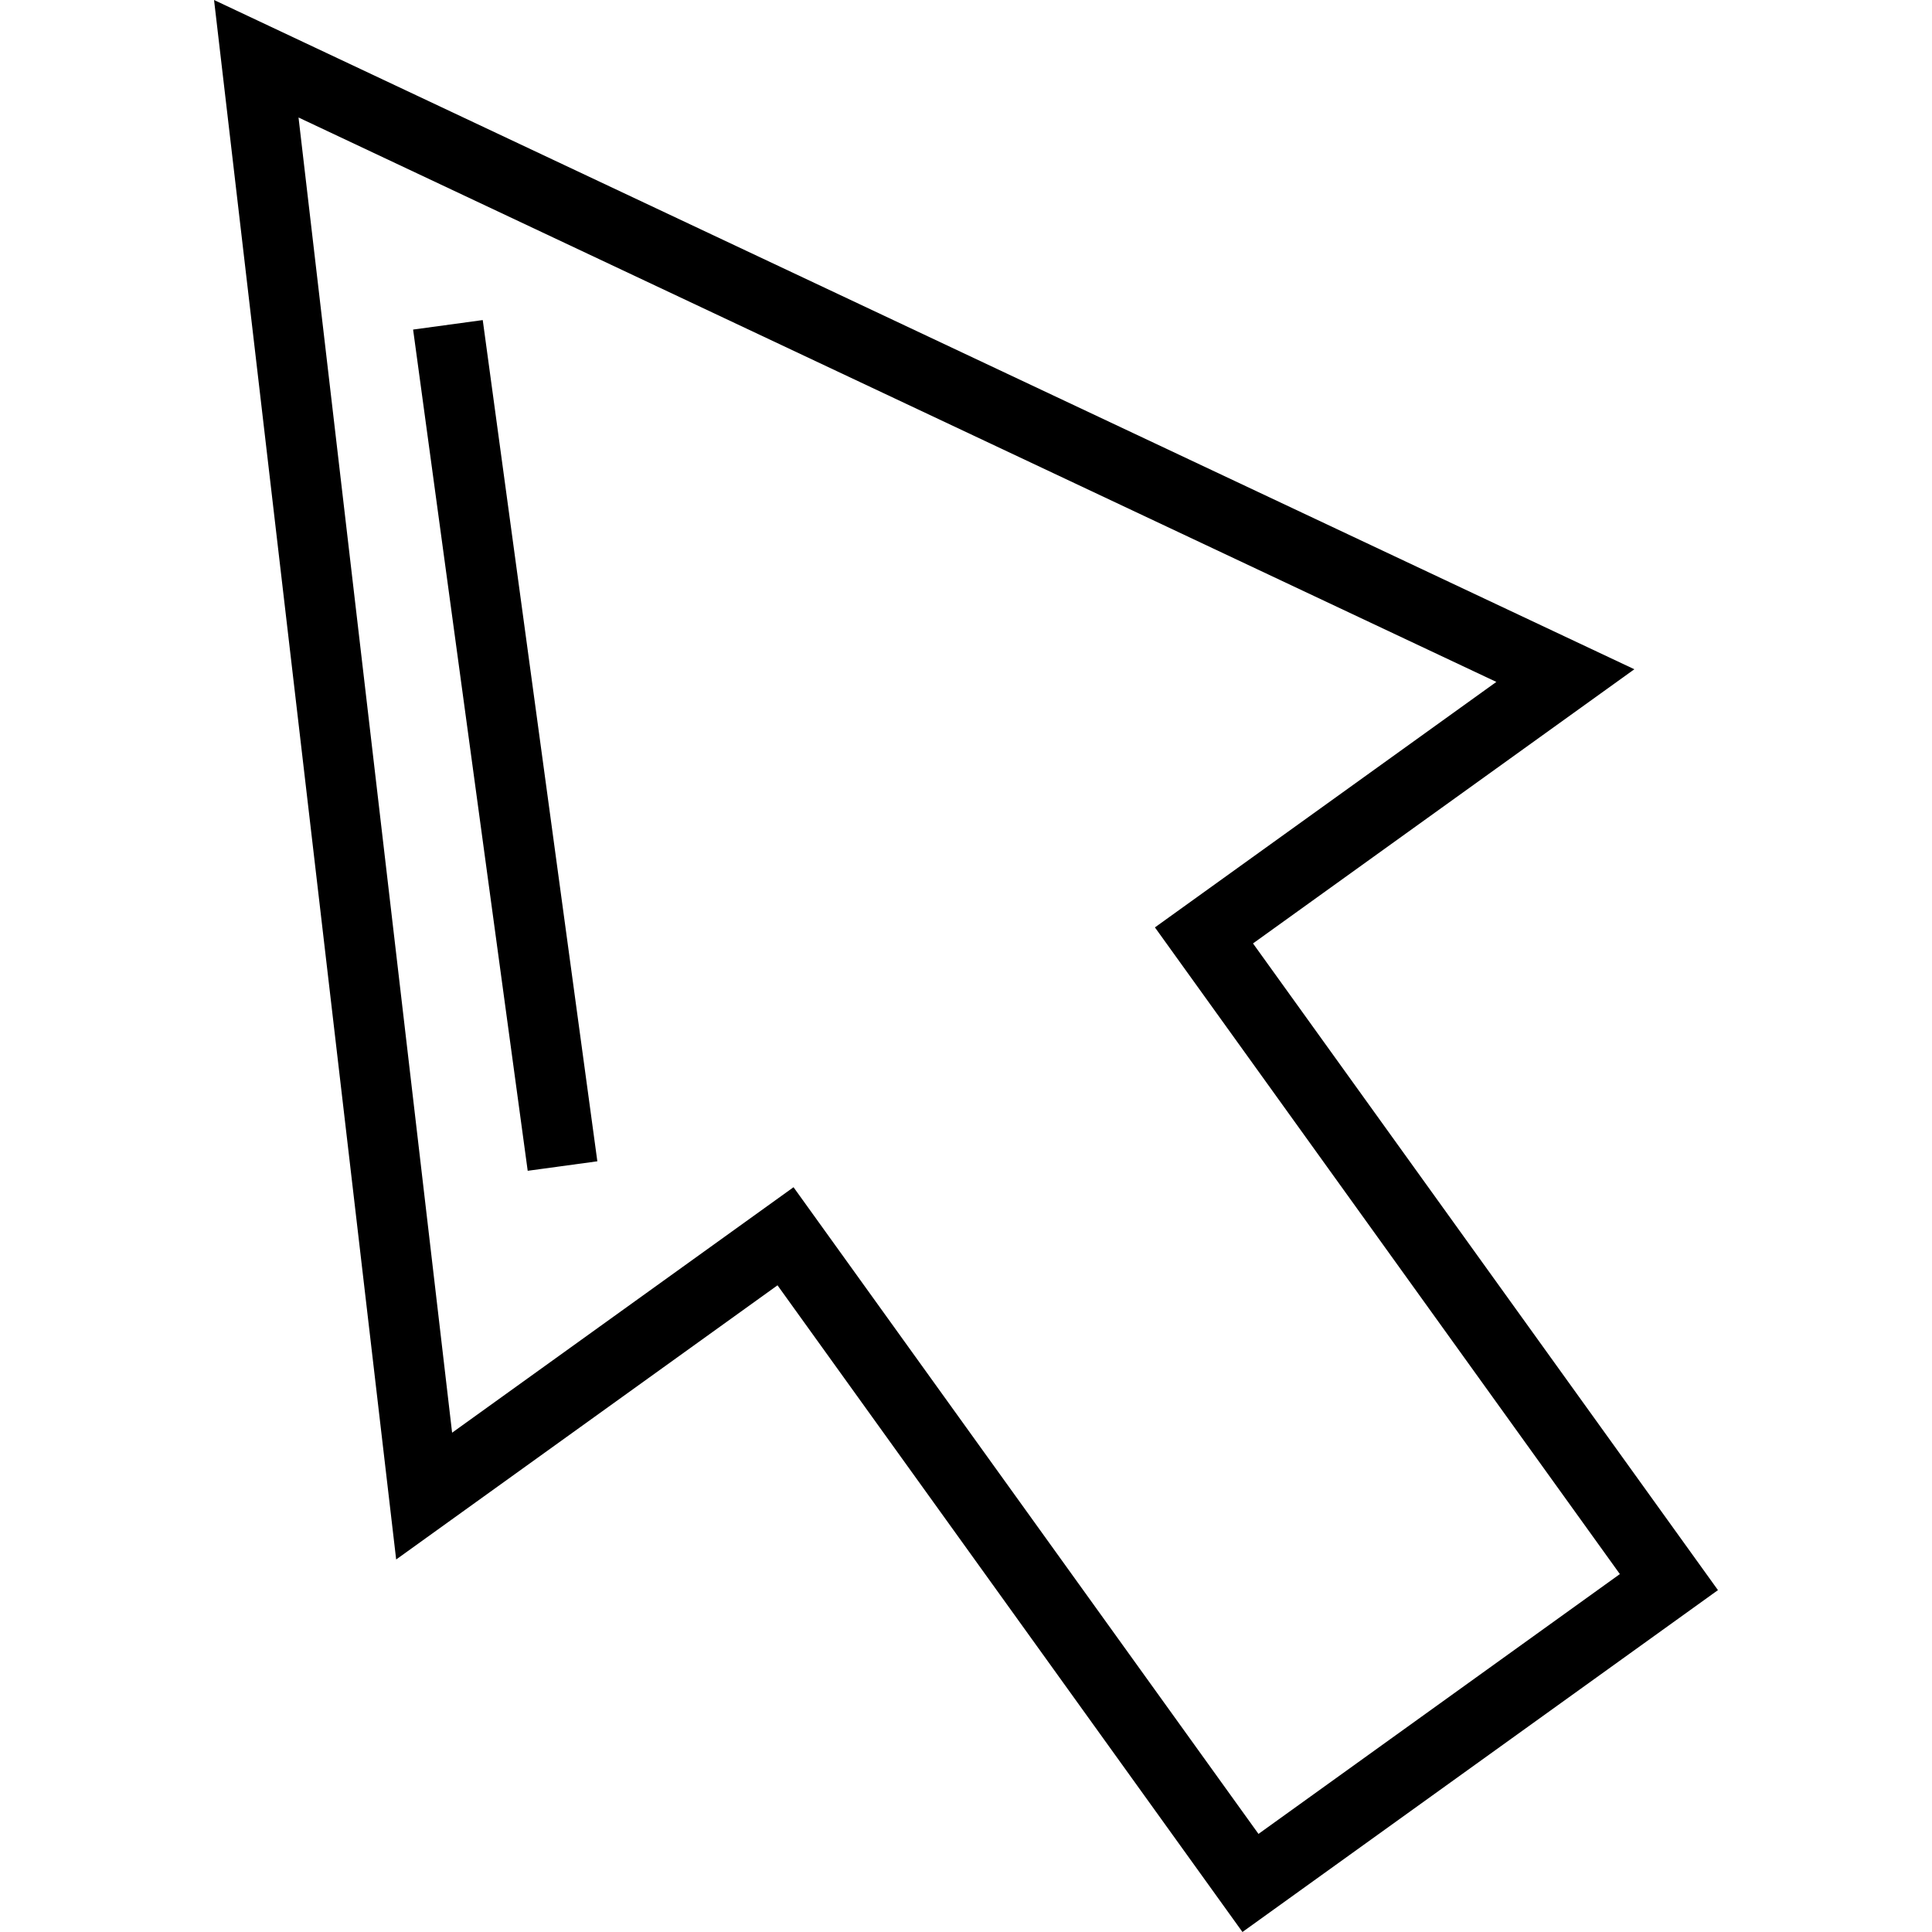 <?xml version="1.0" encoding="iso-8859-1"?>
<!-- Generator: Adobe Illustrator 19.0.0, SVG Export Plug-In . SVG Version: 6.00 Build 0)  -->
<svg version="1.1" id="Layer_1" xmlns="http://www.w3.org/2000/svg" xmlns:xlink="http://www.w3.org/1999/xlink" x="0px" y="0px"
	 viewBox="0 0 512 512" style="enable-background:new 0 0 512 512;" xml:space="preserve">
<g>
	<g>
		<path d="M332.06,250.019l101.06-72.66L56.724,0l48.262,413.281l101.06-72.66L329.262,512l126.014-90.602L332.06,250.019z
			 M210.293,314.626l-90.481,65.055L79.112,31.138l317.434,149.578l-90.481,65.054l123.217,171.379l-95.772,68.857L210.293,314.626z
			"/>
	</g>
</g>
<g>
	<g>
		
			<rect x="124.485" y="85.102" transform="matrix(0.991 -0.135 0.135 0.991 -25.377 19.807)" width="18.624" height="224.958"/>
	</g>
</g>
<g>
</g>
<g>
</g>
<g>
</g>
<g>
</g>
<g>
</g>
<g>
</g>
<g>
</g>
<g>
</g>
<g>
</g>
<g>
</g>
<g>
</g>
<g>
</g>
<g>
</g>
<g>
</g>
<g>
</g>
</svg>
